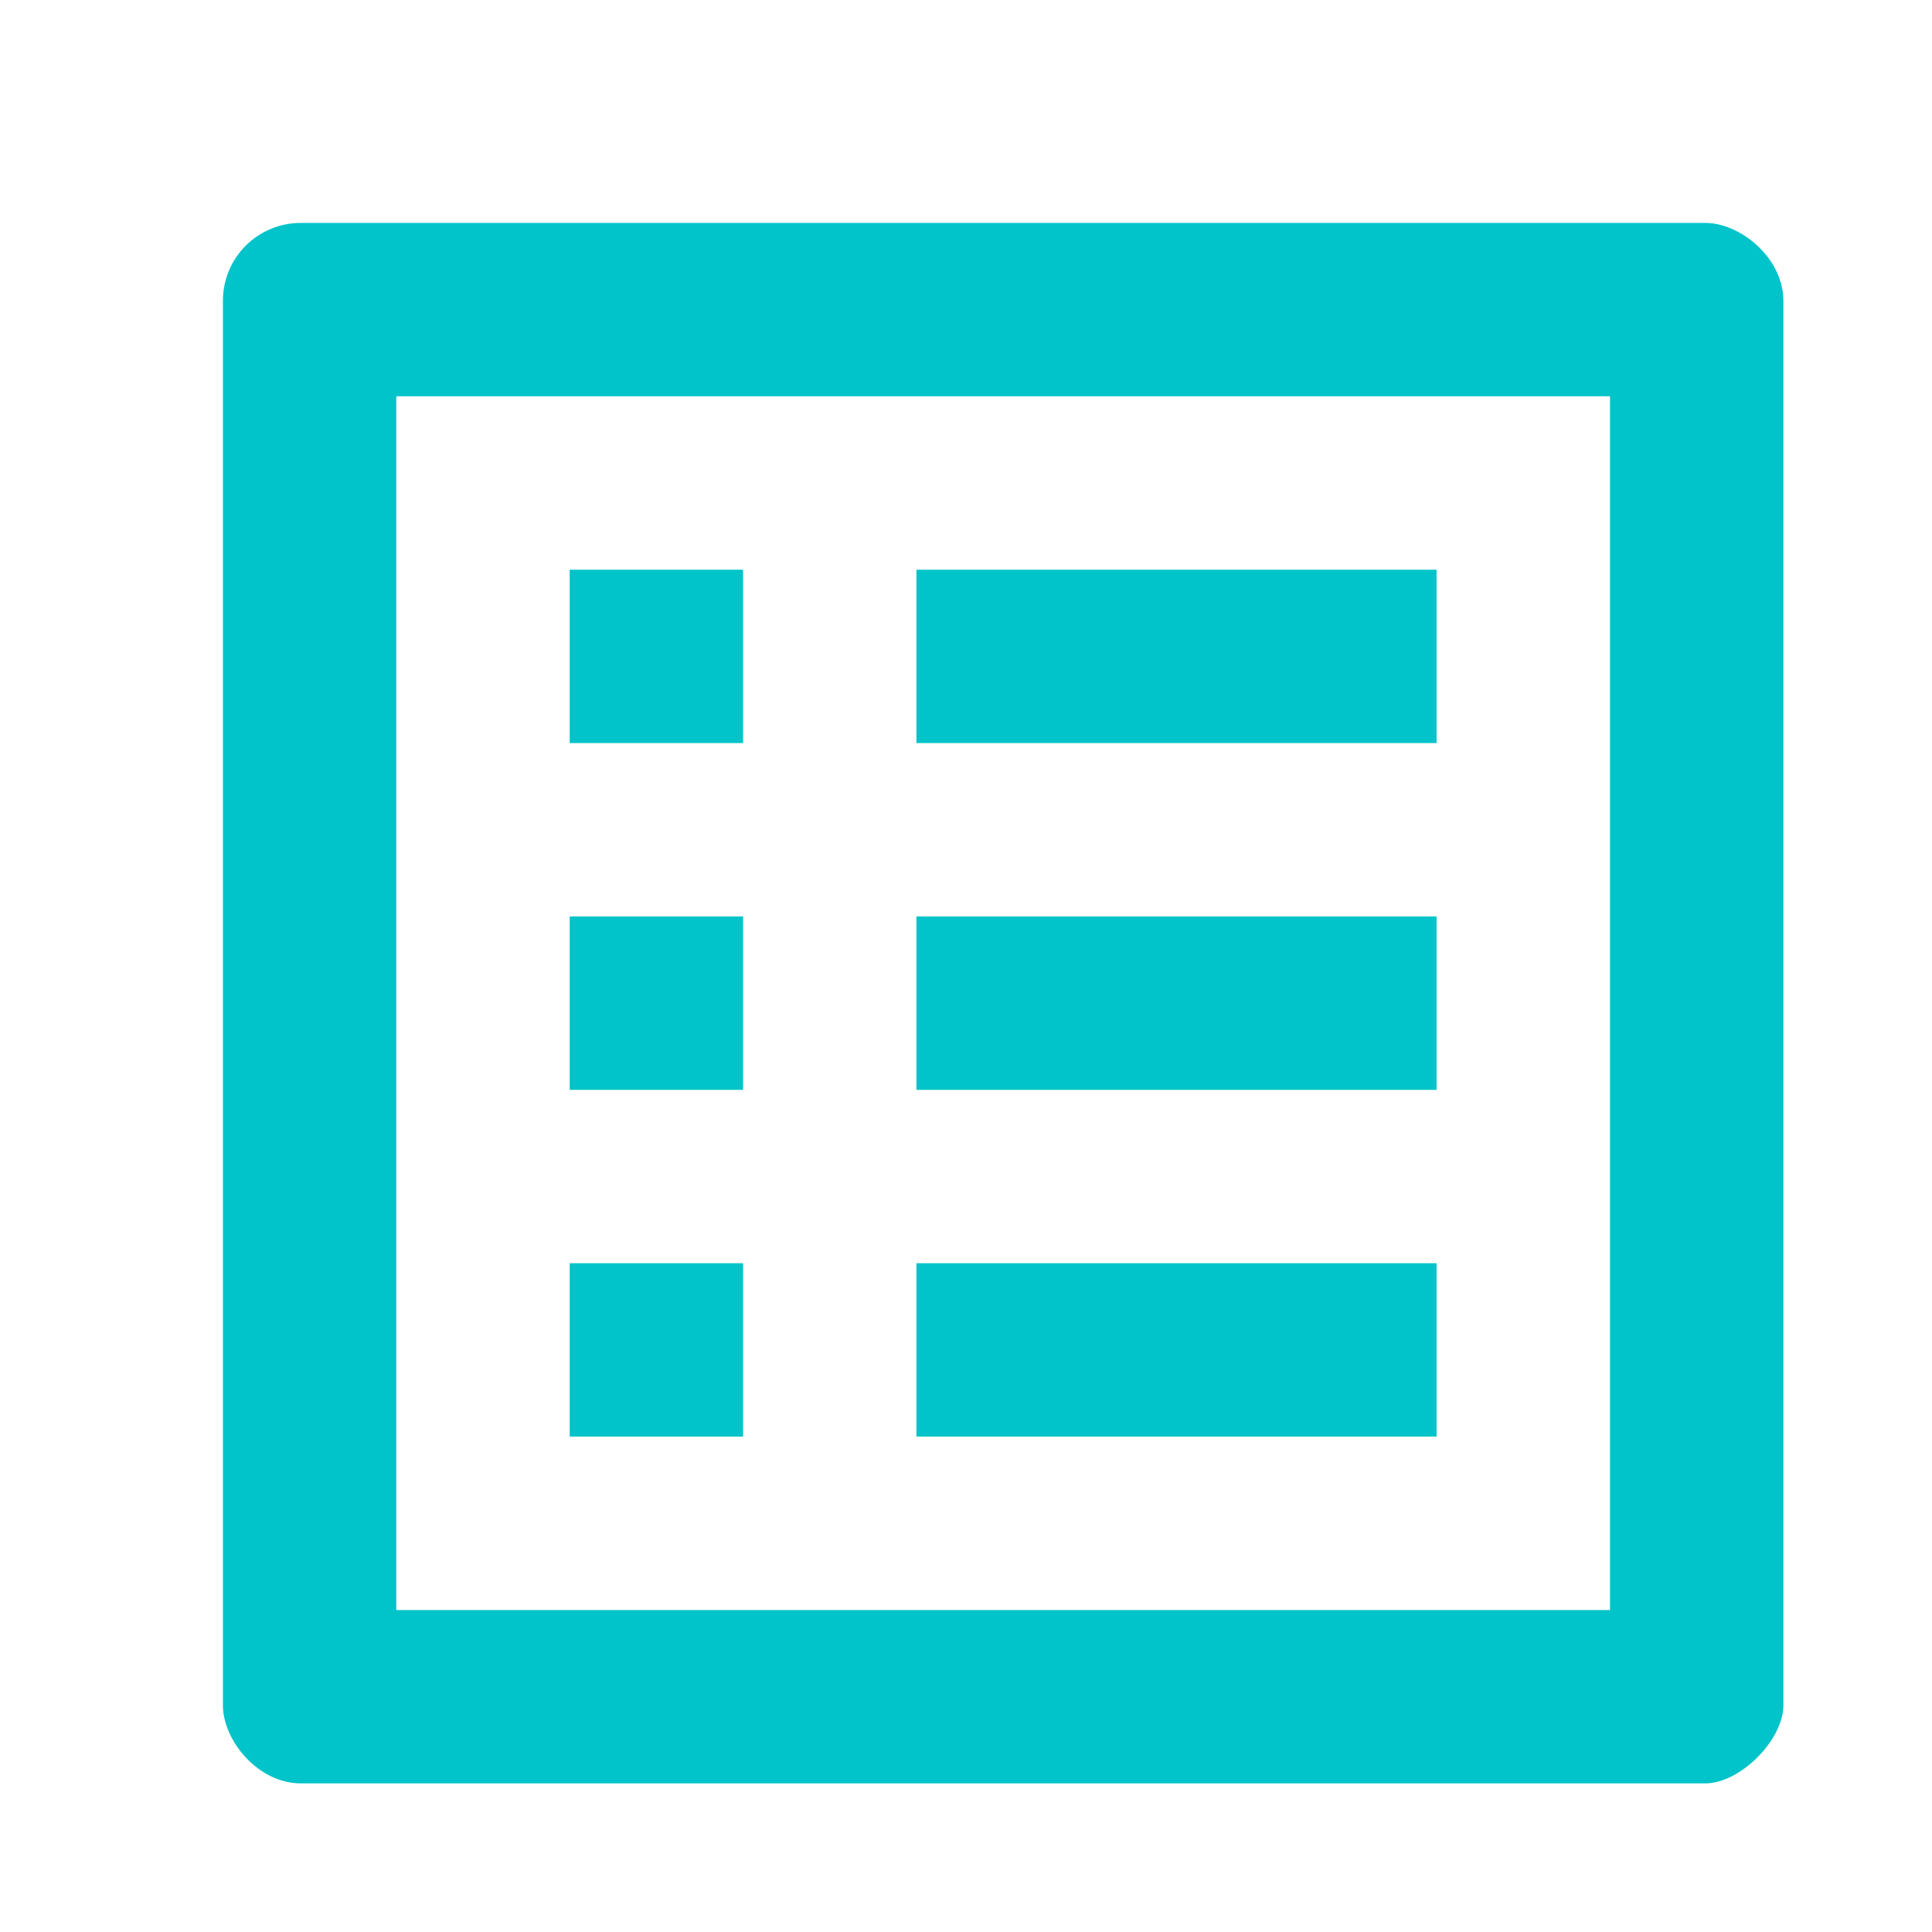 <svg xmlns="http://www.w3.org/2000/svg" width="26" height="26"><g fill="none" fill-rule="evenodd"><path d="M0 0h26v26H0z"/><g fill="#00C4C9" fill-rule="nonzero"><path d="M22.95 3c.467 0 1.05.467 1.05 1.05v18.9c0 .467-.583 1.05-1.05 1.05H4.05C3.467 24 3 23.417 3 22.95V4.05C3 3.467 3.467 3 4.05 3Zm-1.283 2.333H5.333v16.334h16.334z"/><path d="M12.333 7.667h7V10h-7zM12.333 12.333h7v2.334h-7zM12.333 17h7v2.333h-7zM7.667 7.667H10V10H7.667zM7.667 12.333H10v2.334H7.667zM7.667 17H10v2.333H7.667z"/></g></g></svg>